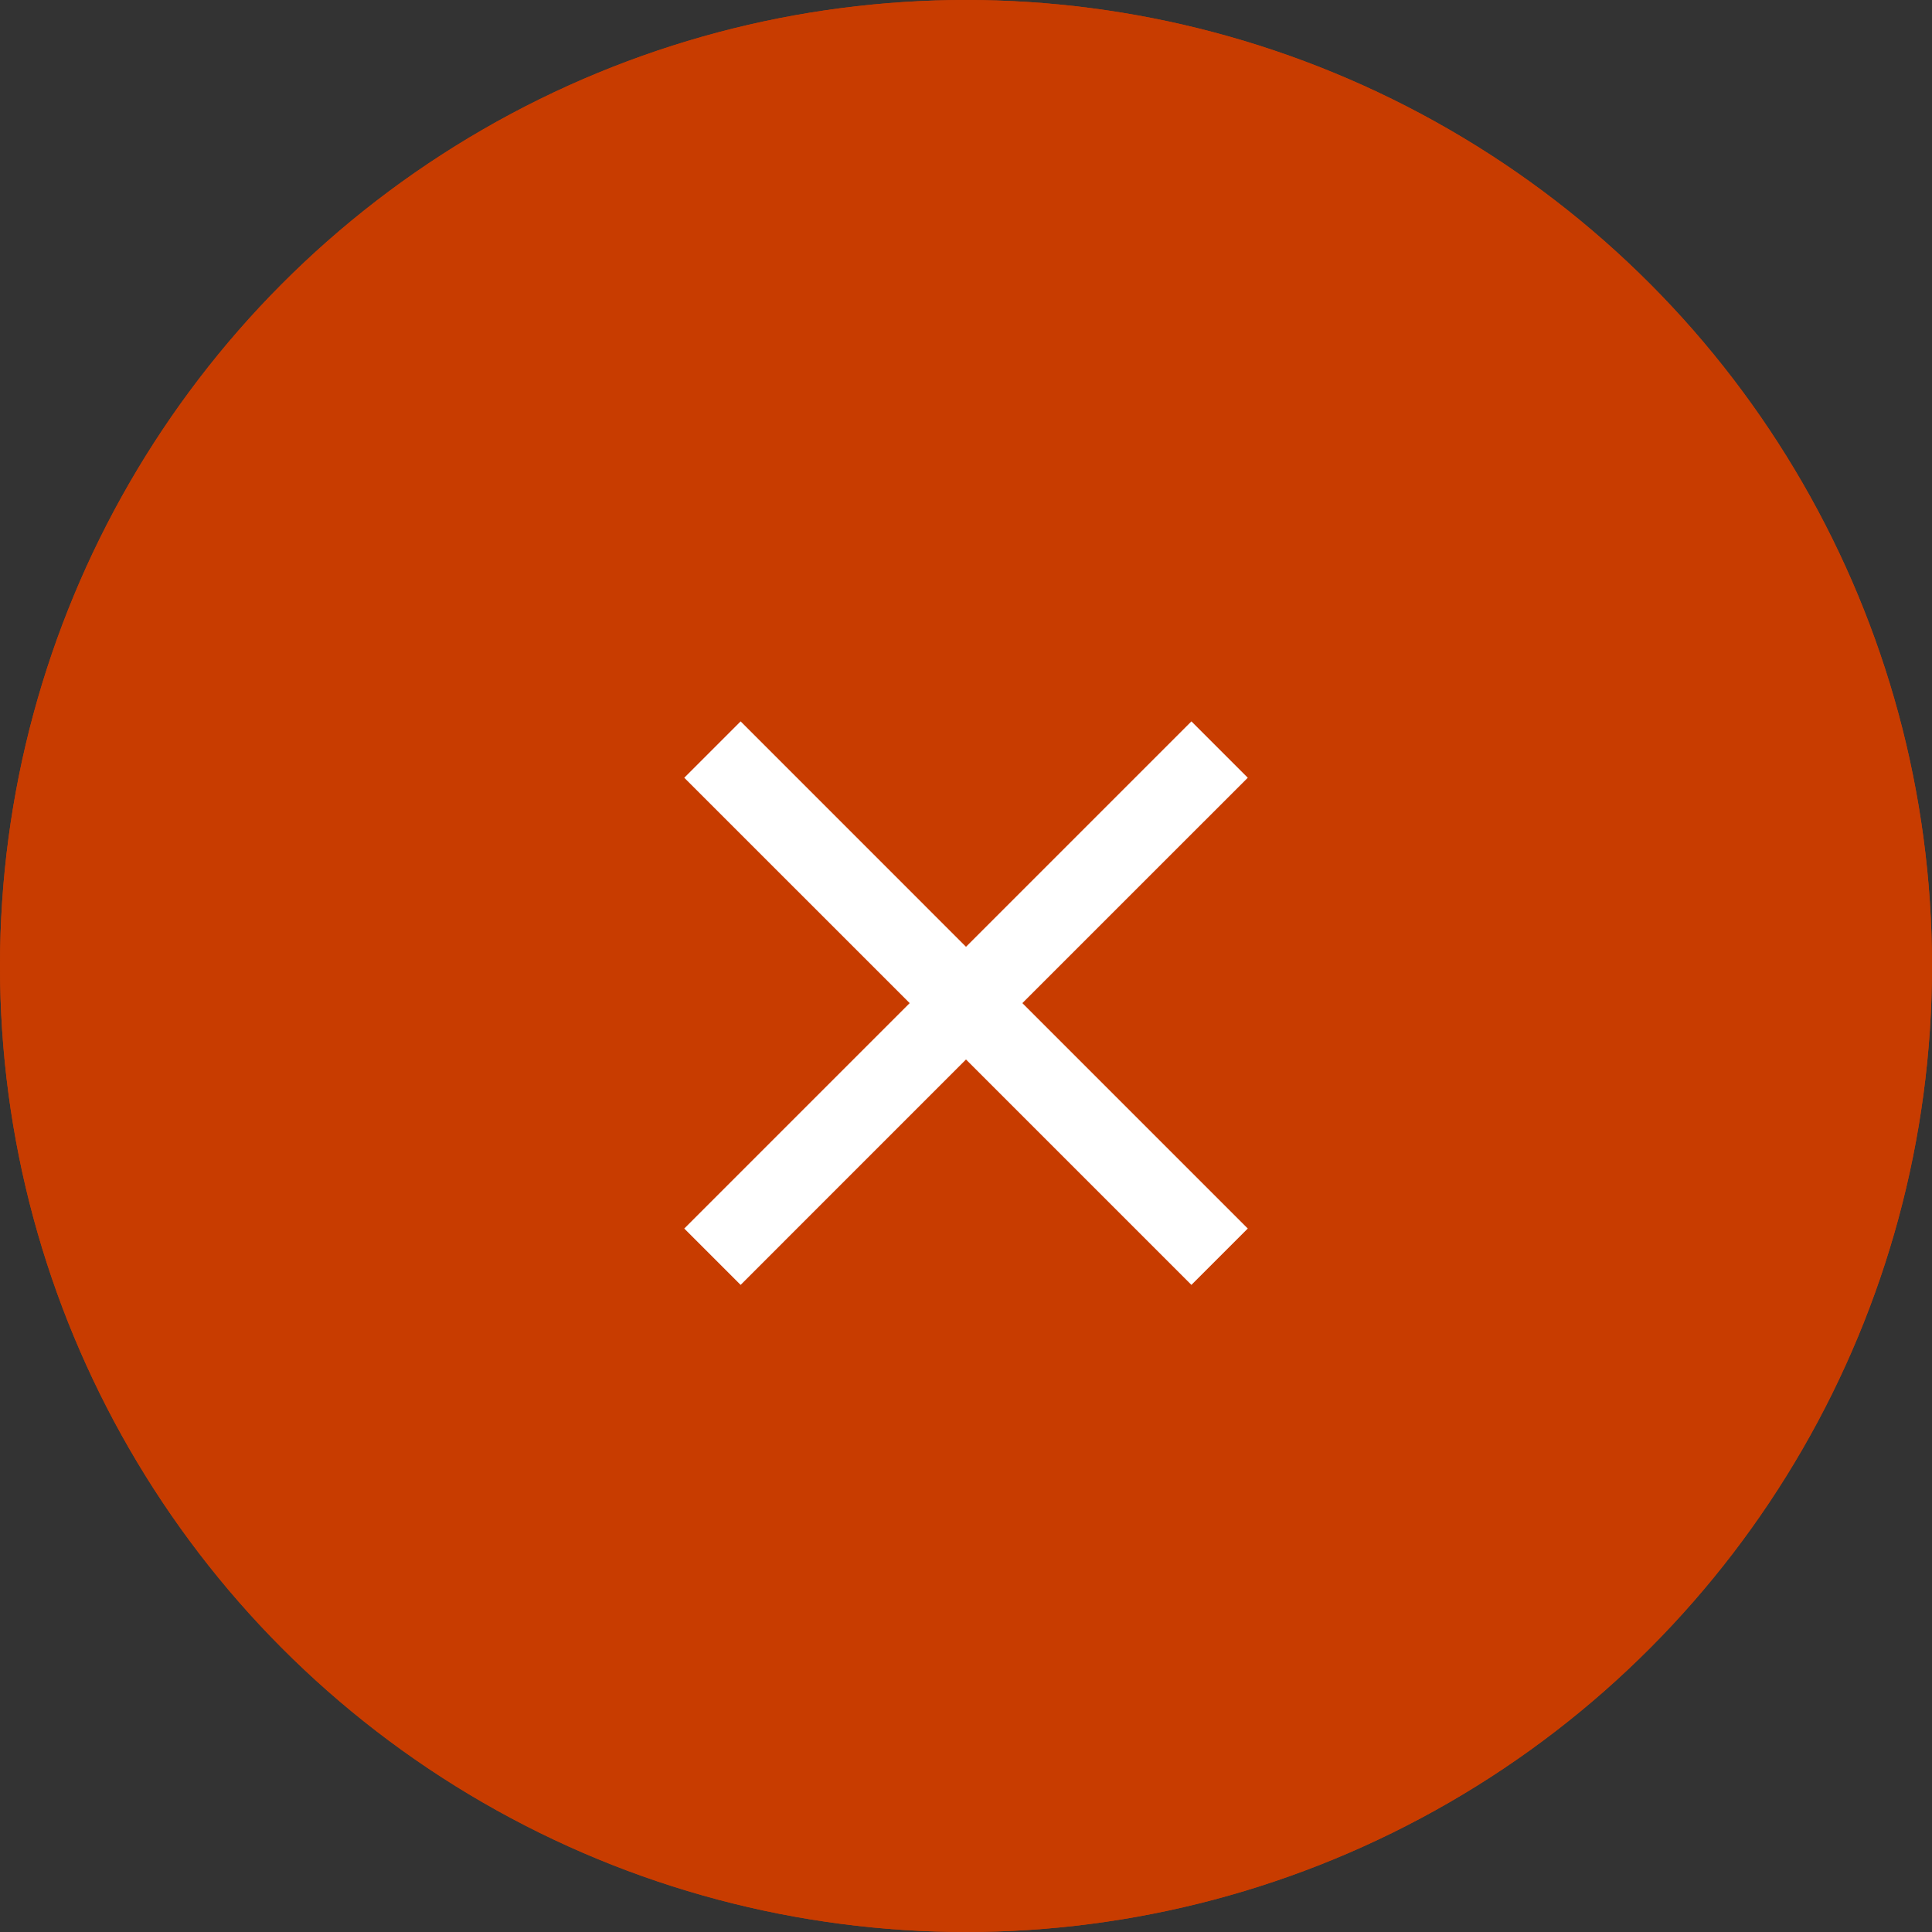 <svg width="52" height="52" viewBox="0 0 52 52" fill="none" xmlns="http://www.w3.org/2000/svg">
<rect x="0" y="0" width="52" height="52" fill="#333333" stroke="none"/>
<circle cx="26" cy="26" r="26" fill="#C83C00"/>
<circle cx="26" cy="26" r="26" fill="#C83C00"/>
<path d="M19.934 34.583L18.417 33.066L24.484 26.999L18.417 20.933L19.934 19.416L26 25.483L32.067 19.416L33.584 20.933L27.517 26.999L33.584 33.066L32.067 34.583L26 28.516L19.934 34.583Z" fill="white"/>
</svg>
